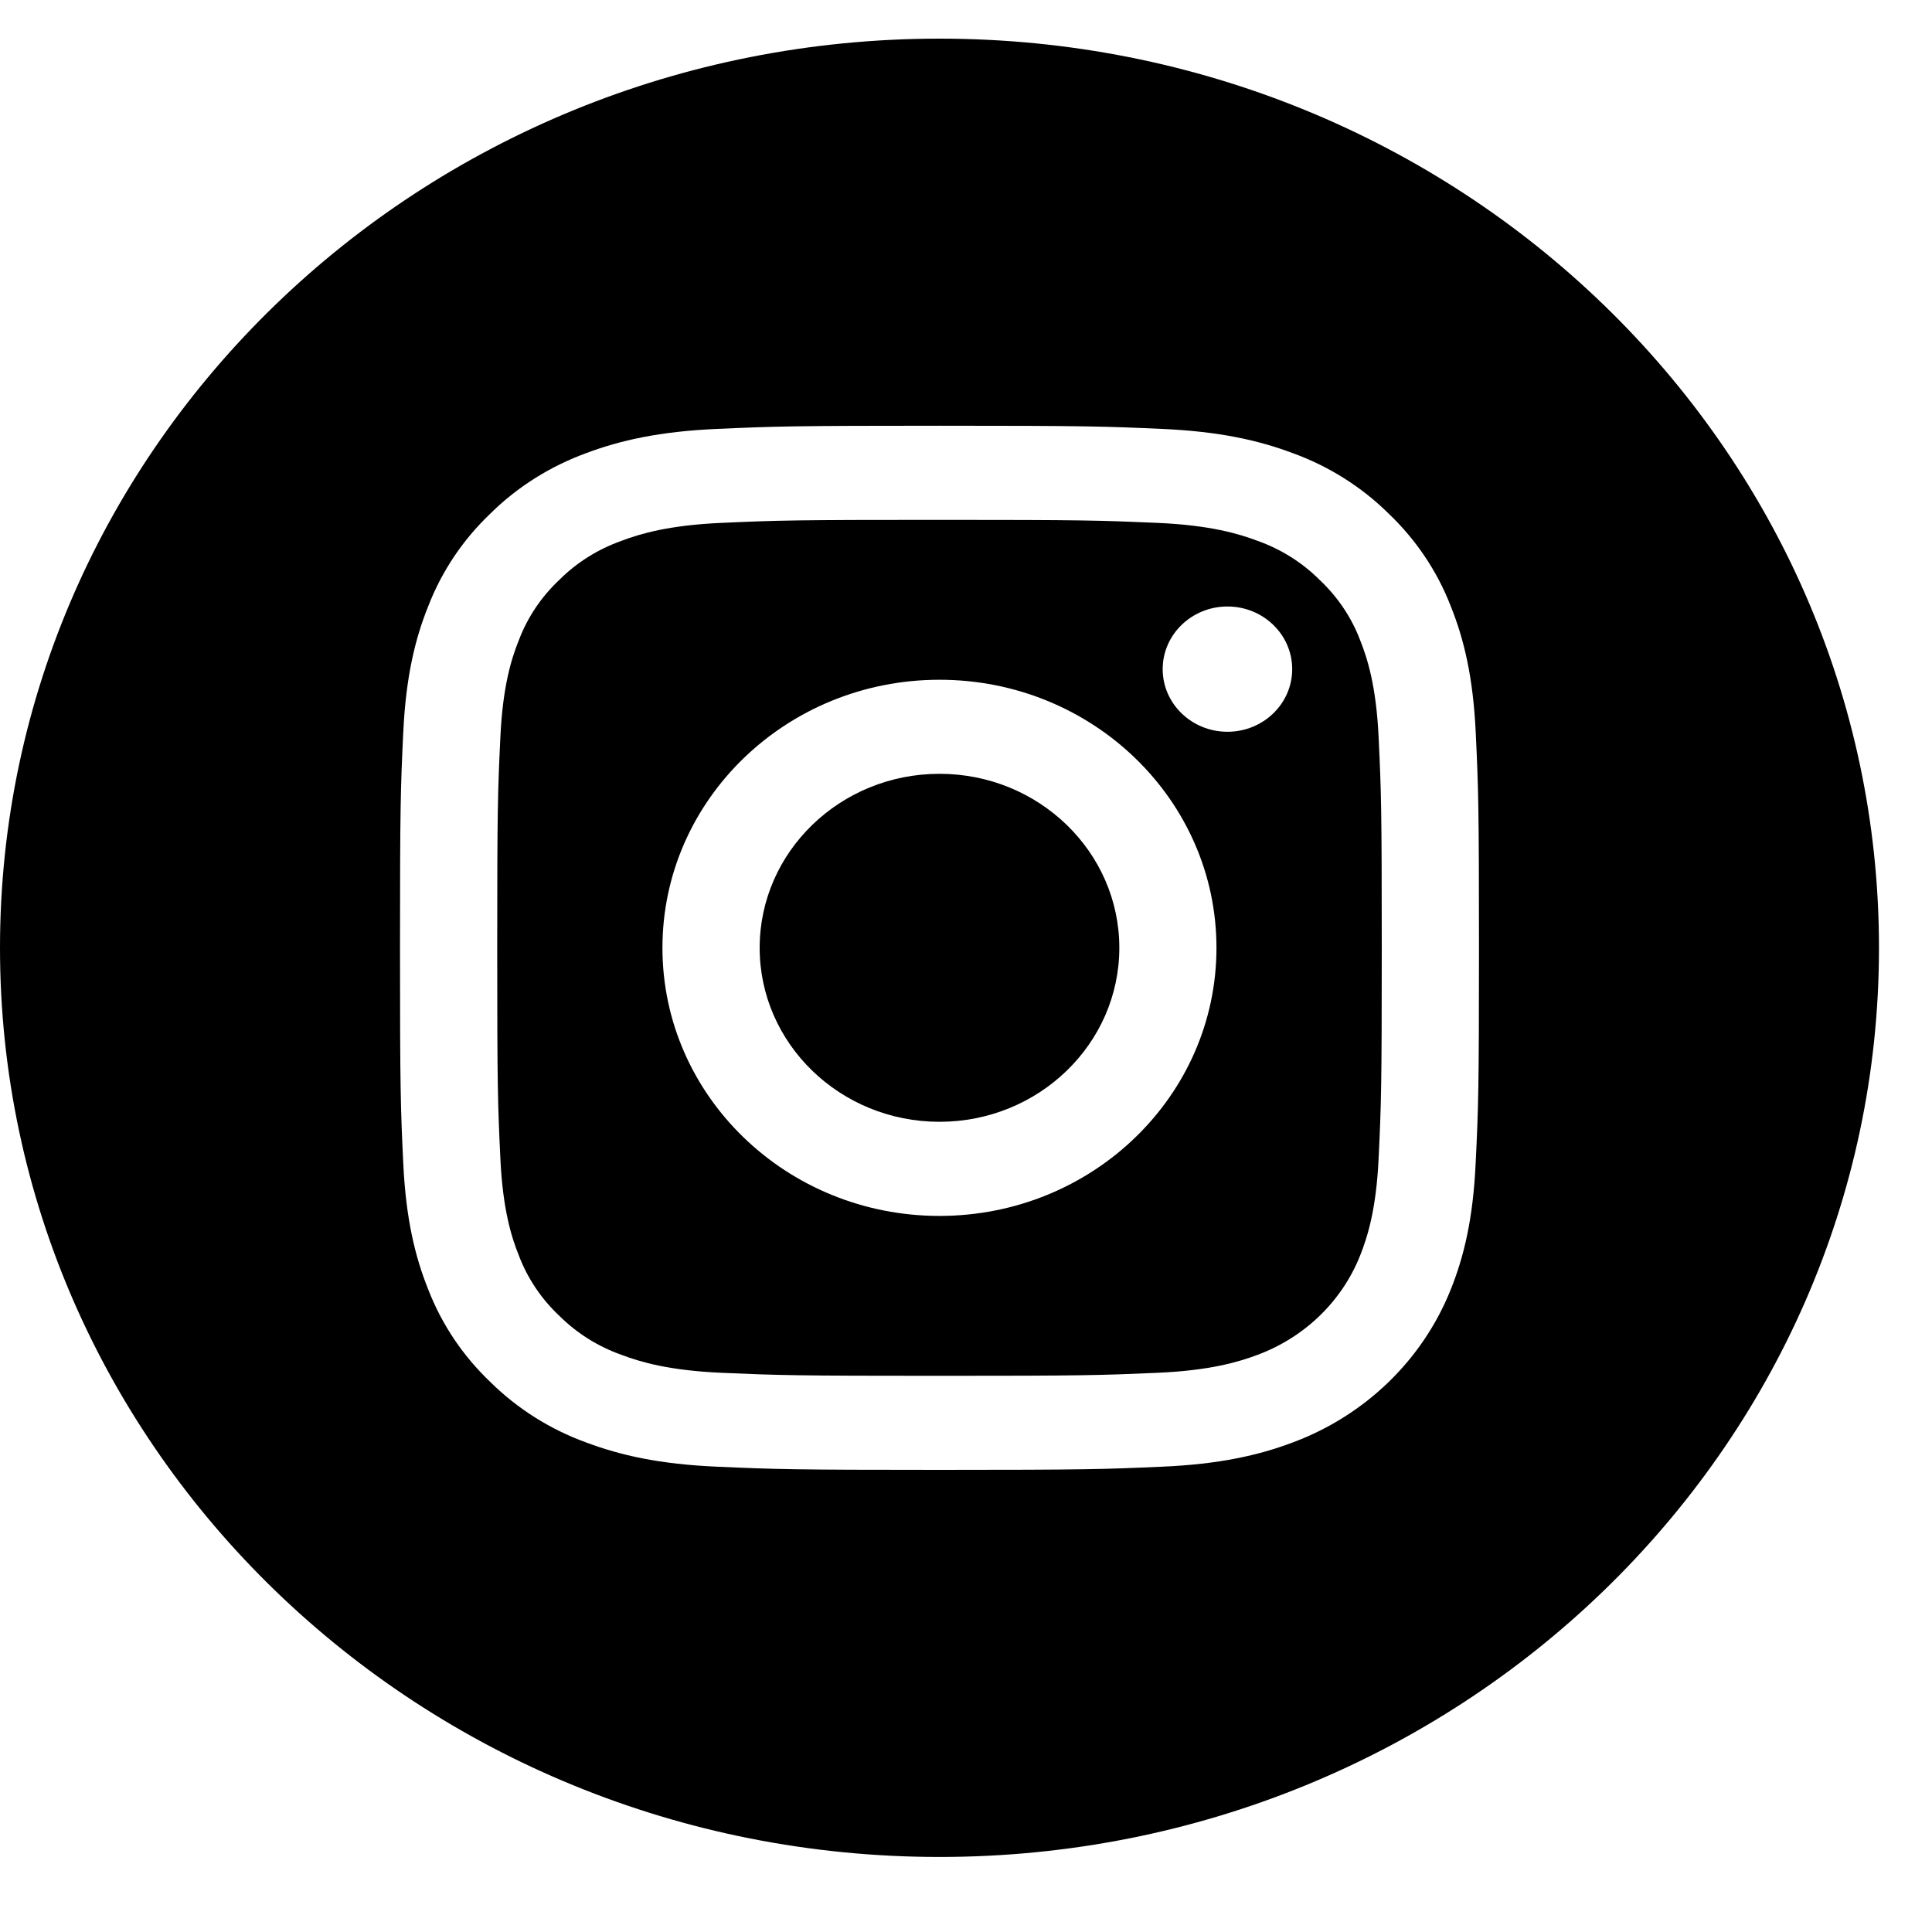 <?xml version="1.0" encoding="UTF-8" standalone="no"?>
<!DOCTYPE svg PUBLIC "-//W3C//DTD SVG 1.1//EN" "http://www.w3.org/Graphics/SVG/1.1/DTD/svg11.dtd">
<svg width="24" height="24" viewBox="0 0 25 24" version="1.1" xmlns="http://www.w3.org/2000/svg" xmlns:xlink="http://www.w3.org/1999/xlink" xml:space="preserve" xmlns:serif="http://www.serif.com/" style="fill-rule:evenodd;clip-rule:evenodd;stroke-linejoin:round;stroke-miterlimit:2;">
    <path d="M14.484,11.765C14.484,10.522 13.441,9.513 12.157,9.513C10.873,9.513 9.83,10.522 9.83,11.765C9.83,13.007 10.873,14.016 12.157,14.016C13.441,14.016 14.484,13.007 14.484,11.765Z"/>
    <path d="M17.599,7.781C17.487,7.487 17.308,7.222 17.076,7.004C16.851,6.779 16.577,6.607 16.274,6.499C16.028,6.406 15.658,6.296 14.978,6.266C14.241,6.234 14.021,6.227 12.157,6.227C10.293,6.227 10.072,6.233 9.336,6.266C8.655,6.296 8.286,6.406 8.04,6.499C7.737,6.607 7.462,6.779 7.237,7.004C7.005,7.222 6.827,7.487 6.715,7.781C6.619,8.019 6.506,8.376 6.475,9.035C6.441,9.747 6.434,9.961 6.434,11.765C6.434,13.569 6.441,13.782 6.475,14.495C6.506,15.153 6.619,15.511 6.715,15.749C6.827,16.043 7.005,16.308 7.237,16.526C7.462,16.75 7.736,16.923 8.04,17.031C8.286,17.124 8.655,17.234 9.336,17.264C10.072,17.296 10.293,17.303 12.157,17.303C14.021,17.303 14.242,17.296 14.978,17.264C15.658,17.234 16.028,17.124 16.274,17.031C16.883,16.804 17.364,16.338 17.599,15.749C17.694,15.511 17.808,15.153 17.839,14.495C17.873,13.782 17.88,13.569 17.88,11.765C17.88,9.961 17.873,9.747 17.839,9.035C17.808,8.376 17.694,8.019 17.599,7.781ZM12.157,15.234C10.177,15.234 8.572,13.681 8.572,11.765C8.572,9.849 10.177,8.296 12.157,8.296C14.136,8.296 15.741,9.849 15.741,11.765C15.741,13.681 14.136,15.234 12.157,15.234ZM15.883,8.969C15.421,8.969 15.045,8.606 15.045,8.159C15.045,7.711 15.421,7.348 15.883,7.348C16.346,7.348 16.721,7.711 16.721,8.159C16.721,8.606 16.346,8.969 15.883,8.969Z" style="fill-rule:nonzero;"/>
    <path d="M12.157,-0C5.444,-0 0,5.268 0,11.765C0,18.261 5.444,23.529 12.157,23.529C18.87,23.529 24.314,18.261 24.314,11.765C24.314,5.268 18.87,-0 12.157,-0ZM19.095,14.55C19.062,15.269 18.944,15.76 18.771,16.19C18.408,17.097 17.667,17.815 16.729,18.165C16.286,18.332 15.778,18.447 15.035,18.479C14.291,18.512 14.053,18.52 12.157,18.52C10.261,18.52 10.023,18.512 9.279,18.479C8.536,18.447 8.028,18.332 7.584,18.165C7.119,17.996 6.697,17.73 6.348,17.386C5.993,17.049 5.718,16.641 5.543,16.19C5.37,15.76 5.252,15.269 5.218,14.55C5.184,13.829 5.176,13.599 5.176,11.765C5.176,9.93 5.184,9.7 5.218,8.98C5.252,8.26 5.37,7.769 5.543,7.34C5.718,6.889 5.993,6.48 6.348,6.143C6.697,5.799 7.119,5.534 7.584,5.364C8.028,5.197 8.536,5.083 9.279,5.05C10.023,5.017 10.261,5.009 12.157,5.009C14.053,5.009 14.29,5.017 15.035,5.05C15.778,5.083 16.285,5.197 16.729,5.364C17.195,5.533 17.617,5.799 17.966,6.143C18.321,6.481 18.596,6.889 18.771,7.34C18.944,7.769 19.062,8.26 19.096,8.98C19.13,9.7 19.138,9.93 19.138,11.765C19.138,13.599 19.13,13.829 19.095,14.55Z" style="fill-rule:nonzero;"/>
</svg>

